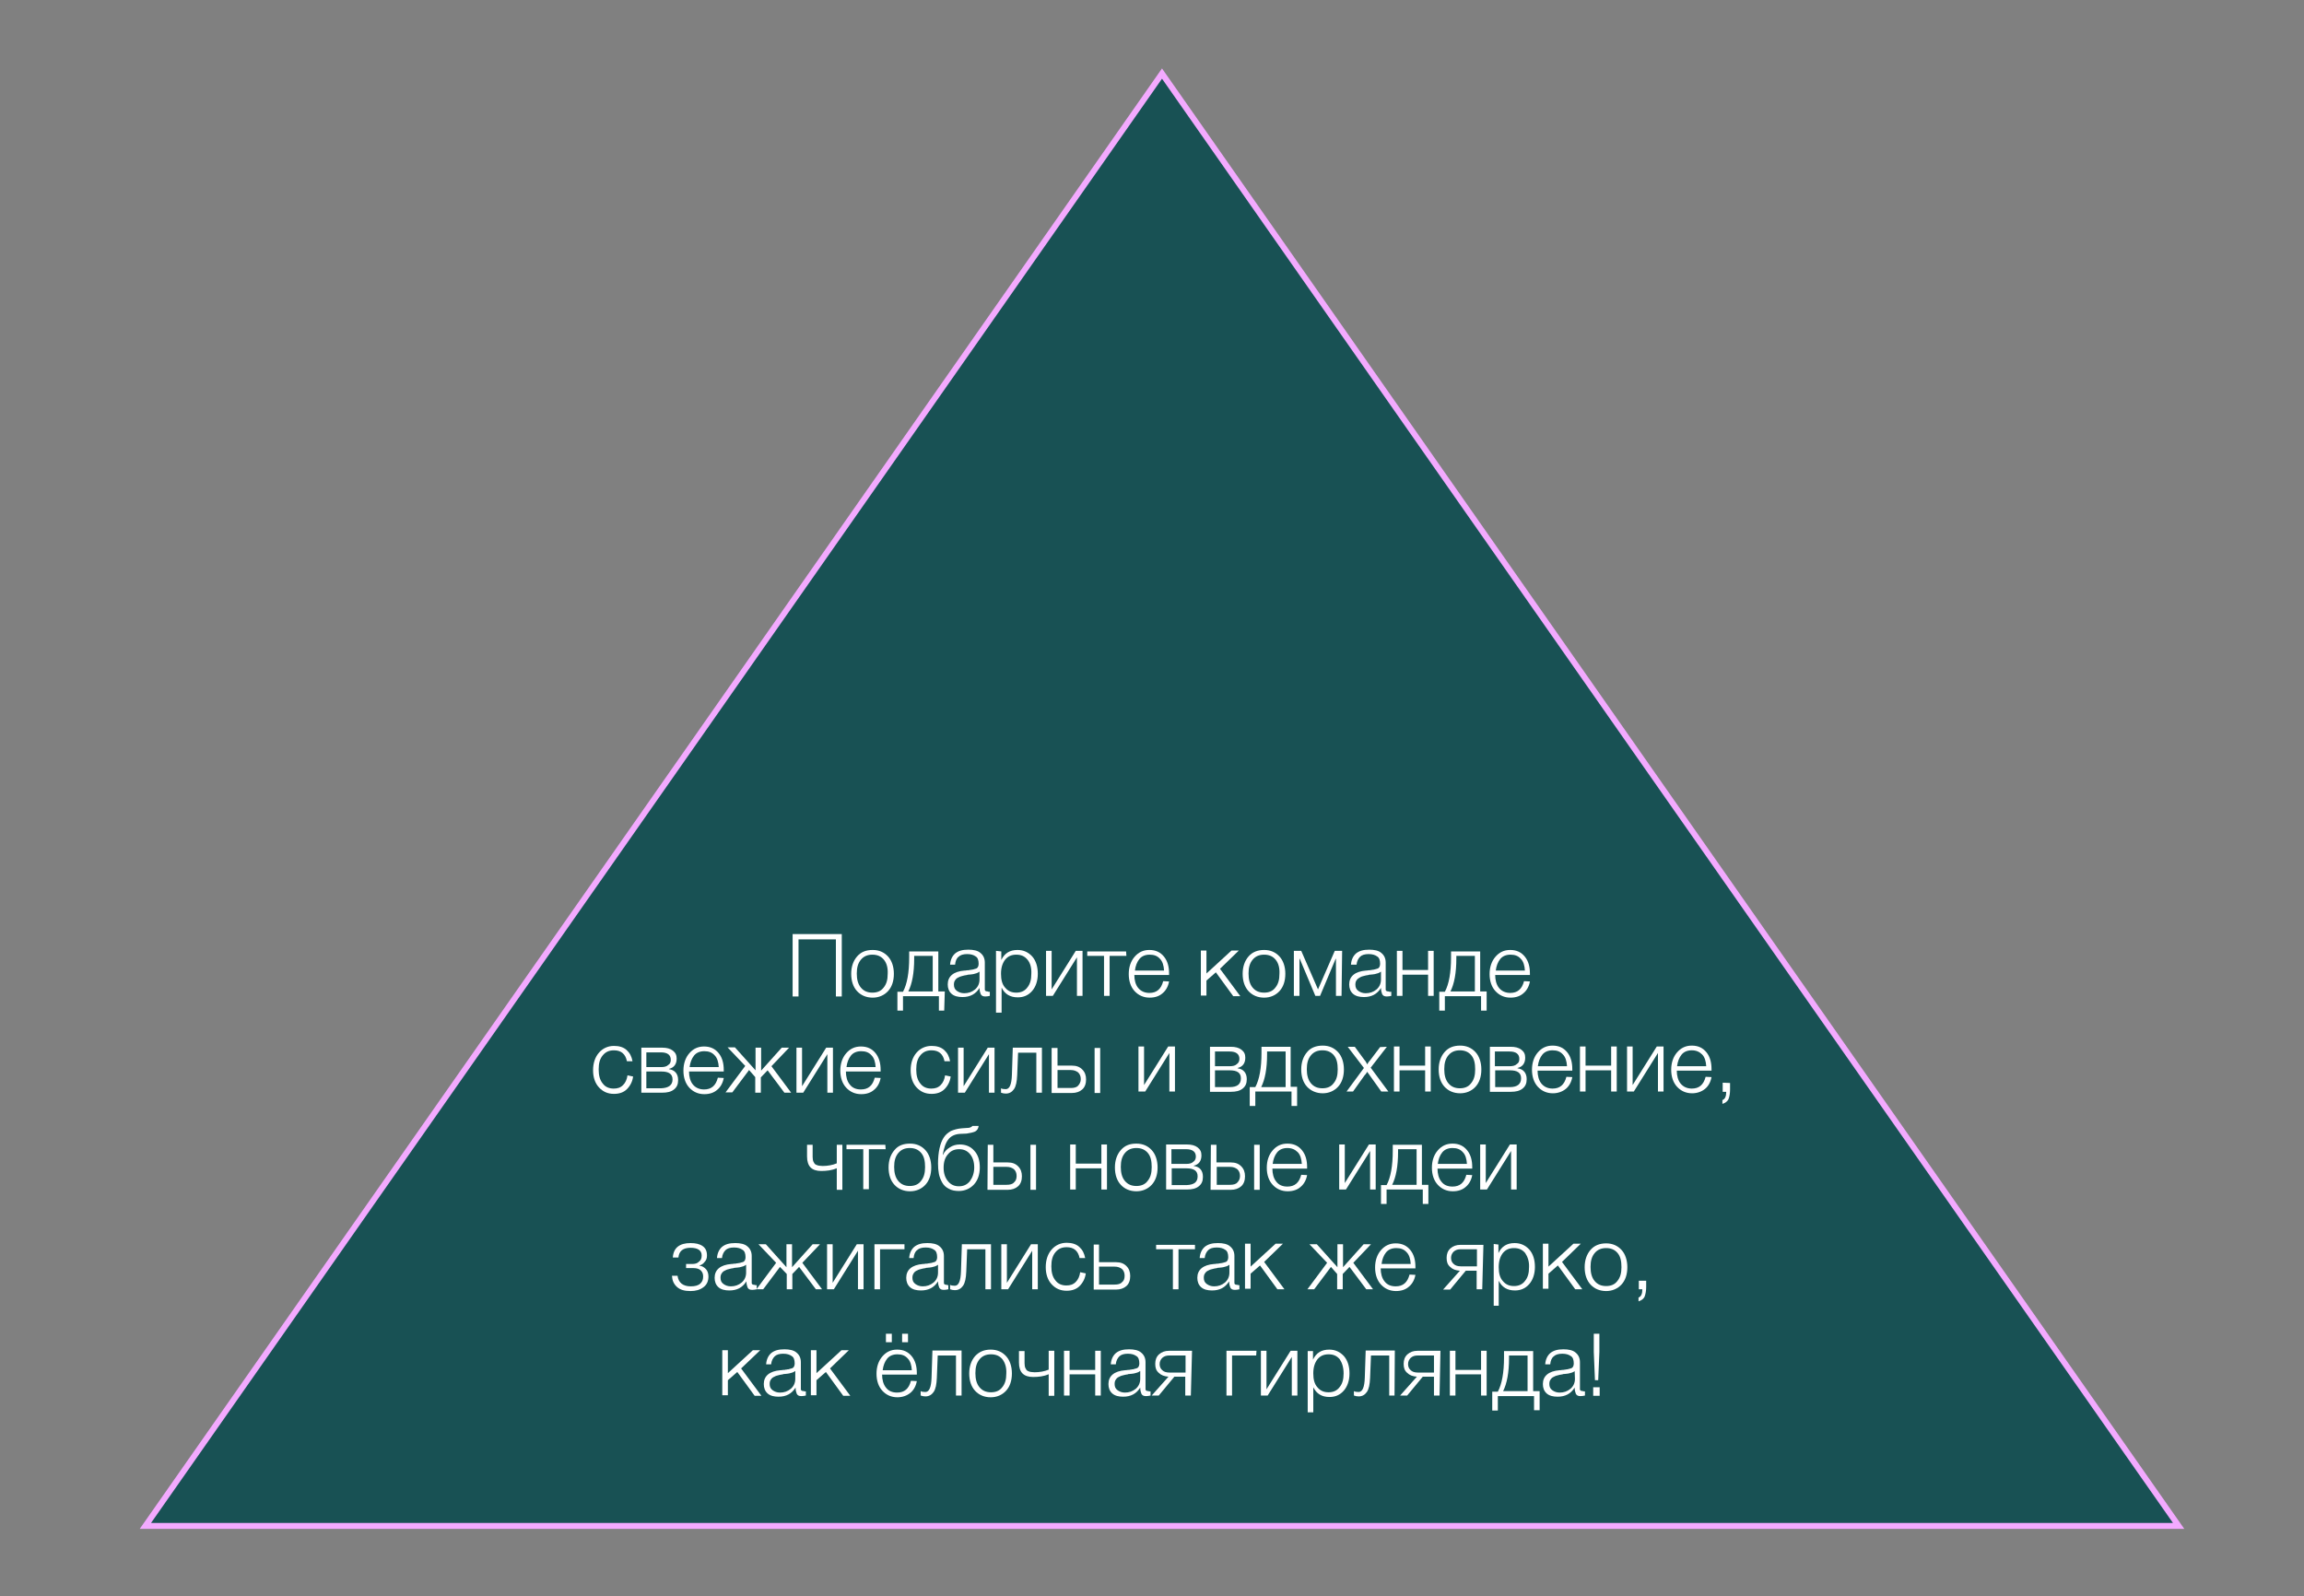 <?xml version="1.0" encoding="UTF-8"?> <svg xmlns="http://www.w3.org/2000/svg" xmlns:xlink="http://www.w3.org/1999/xlink" version="1.1" id="Слой_1" x="0px" y="0px" viewBox="0 0 782.8 542.4" style="enable-background:new 0 0 782.8 542.4;" xml:space="preserve"><rect x="0" y="0" width="782.8" height="542.4" fill="#808080" stroke="none"/> <style type="text/css"> .st0{fill:#185154;stroke:#F3AAFF;stroke-width:2;stroke-miterlimit:10;} .st1{fill:#FFFFFF;} </style> <polygon class="st0" points="394.8,25 567.5,271.8 740.2,518.5 394.8,518.5 49.4,518.5 222.1,271.8 "></polygon> <g> <g> <path class="st1" d="M286,317.4v21.2h-2v-19.4h-12.7v19.4h-2v-21.2H286z"></path> <path class="st1" d="M296.5,322.8c2.2,0,3.9,0.8,5.2,2.2c1.3,1.4,2,3.5,2,5.9c0,2.5-0.7,4.5-2,5.9c-1.3,1.4-3.1,2.2-5.2,2.2 c-2.2,0-4-0.8-5.3-2.2c-1.3-1.4-2-3.4-2-5.9c0-2.4,0.7-4.4,2-5.9C292.5,323.5,294.2,322.8,296.5,322.8z M300.3,326.1 c-1-1.2-2.3-1.7-3.9-1.7c-1.6,0-2.9,0.5-3.9,1.7c-1,1.2-1.4,2.7-1.4,4.7s0.4,3.6,1.4,4.8s2.3,1.7,3.9,1.7c1.6,0,2.9-0.5,3.8-1.7 c1-1.2,1.4-2.7,1.4-4.7C301.7,329,301.3,327.3,300.3,326.1z"></path> <path class="st1" d="M320.8,343.4H319v-4.9h-12.2v4.9h-1.9v-6.4h1.9c1.4-2.6,2.1-6.5,2.1-11.7v-2h9.9v13.6h2.2L320.8,343.4 L320.8,343.4z M316.9,336.9v-12.1h-6.3v1c0,4.8-0.7,8.5-2,11.1H316.9z"></path> <path class="st1" d="M336.3,337v1.4c-0.4,0.1-1,0.2-1.5,0.2c-0.8,0-1.3-0.2-1.6-0.8c-0.2-0.5-0.4-1.2-0.4-2.1 c-1.3,2.1-3.2,3.1-5.8,3.1c-1.5,0-2.8-0.3-3.7-1.1c-0.9-0.8-1.3-1.9-1.3-3.2c0-2.7,1.9-4.4,5.7-4.7c0.2,0,0.4,0,0.9-0.1 c0.3,0,0.7,0,0.8-0.1c0.2,0,0.4,0,0.7-0.1c0.3,0,0.4,0,0.5-0.1c0.1,0,0.3,0,0.4-0.1c0.2,0,0.3-0.1,0.4-0.1c0.1,0,0.2-0.1,0.3-0.1 s0.2-0.1,0.3-0.2c0.3-0.2,0.5-0.8,0.5-1.4c0-1.2-0.3-2.1-1-2.5c-0.7-0.5-1.6-0.8-2.9-0.8c-1.3,0-2.3,0.3-2.9,0.9 c-0.7,0.5-1.1,1.5-1.2,2.7h-1.7c0.1-1.6,0.7-2.9,1.7-3.8c1.1-0.9,2.5-1.3,4.5-1.3c1.7,0,3.2,0.3,4.1,1.1c1,0.8,1.5,1.9,1.5,3.3 v8.3c0,0.4,0,0.7,0,0.9c0,0.2,0.1,0.3,0.2,0.4c0.1,0.1,0.4,0.2,0.8,0.2C335.9,337.1,336.1,337,336.3,337z M332.7,330.2 c-0.2,0.2-0.4,0.3-0.9,0.5c-0.4,0.1-0.8,0.2-1.1,0.3c-0.3,0.1-0.9,0.1-1.7,0.2c-0.2,0-0.3,0-0.4,0.1c-0.7,0.1-1.2,0.2-1.5,0.3 s-0.9,0.2-1.4,0.5c-0.5,0.2-0.9,0.5-1.2,1c-0.3,0.4-0.4,0.9-0.4,1.5c0,0.9,0.3,1.6,1,2.1c0.7,0.5,1.5,0.8,2.5,0.8 c1.4,0,2.6-0.4,3.7-1.3c1-0.9,1.5-2,1.5-3.4V330.2L332.7,330.2z"></path> <path class="st1" d="M340.2,323.3v2.9c1.1-2.3,2.9-3.4,5.5-3.4c2.1,0,3.7,0.8,5,2.2c1.3,1.5,1.9,3.5,1.9,5.9 c0,2.4-0.7,4.4-1.9,5.8c-1.3,1.5-2.9,2.2-4.9,2.2c-2.6,0-4.4-1.1-5.5-3.3v8.5h-1.9v-21L340.2,323.3L340.2,323.3z M349.1,326.1 c-1-1.2-2.2-1.7-3.8-1.7c-1.6,0-2.8,0.5-3.8,1.7c-0.9,1.2-1.4,2.7-1.4,4.8c0,2,0.4,3.6,1.4,4.7c1,1.2,2.2,1.7,3.8,1.7 c1.5,0,2.8-0.5,3.7-1.7c1-1.2,1.4-2.7,1.4-4.7C350.5,329,350.1,327.3,349.1,326.1z"></path> <path class="st1" d="M367.8,338.4h-1.9v-13.1l-8.2,13.1h-2.3v-15.3h1.9v13.1l8.2-13.1h2.3V338.4z"></path> <path class="st1" d="M382.7,324.8h-5.7v13.6h-1.9v-13.6h-5.7v-1.5h13.2L382.7,324.8L382.7,324.8z"></path> <path class="st1" d="M397.2,333.5c-0.3,1.7-1.1,3.1-2.2,4c-1.1,1-2.6,1.5-4.4,1.5c-2.1,0-3.8-0.8-5.1-2.2c-1.3-1.4-2-3.4-2-5.8 s0.7-4.4,2-5.9c1.3-1.5,2.9-2.3,5-2.3c2.2,0,3.8,0.8,5,2.3c1.2,1.5,1.7,3.4,1.7,5.7v0.5h-11.8c0,1.7,0.4,3.3,1.3,4.4 c0.9,1.1,2.2,1.7,3.8,1.7c2.5,0,4-1.3,4.7-4L397.2,333.5L397.2,333.5L397.2,333.5z M395.5,329.8c-0.1-1.7-0.5-3.1-1.4-4 c-0.9-1-2-1.4-3.5-1.4c-1.5,0-2.7,0.5-3.5,1.5c-0.8,1-1.3,2.3-1.5,3.9H395.5L395.5,329.8z"></path> <path class="st1" d="M414.5,329.2l6.9,9.3H419l-5.9-8.1l-3.2,2.8v5.1h-1.9v-15.3h1.9v7.8l8.5-7.8h2.5L414.5,329.2z"></path> <path class="st1" d="M429.5,322.8c2.2,0,3.9,0.8,5.2,2.2c1.3,1.4,2,3.5,2,5.9c0,2.5-0.7,4.5-2,5.9c-1.3,1.4-3.1,2.2-5.2,2.2 c-2.2,0-4-0.8-5.3-2.2c-1.3-1.4-2-3.4-2-5.9c0-2.4,0.7-4.4,2-5.9C425.5,323.5,427.3,322.8,429.5,322.8z M433.4,326.1 c-1-1.2-2.3-1.7-3.9-1.7c-1.6,0-2.9,0.5-3.9,1.7c-1,1.2-1.4,2.7-1.4,4.7s0.4,3.6,1.4,4.8c1,1.2,2.3,1.7,3.9,1.7 c1.6,0,2.9-0.5,3.8-1.7c1-1.2,1.4-2.7,1.4-4.7C434.8,329,434.4,327.3,433.4,326.1z"></path> <path class="st1" d="M455.8,338.4h-1.9v-12.6h-0.1l-5.3,12.6h-1.6l-5.3-12.6h-0.1v12.6h-1.9v-15.3h2.5l5.7,13.1l5.7-13.1h2.5 L455.8,338.4L455.8,338.4z"></path> <path class="st1" d="M472.7,337v1.4c-0.4,0.1-1,0.2-1.5,0.2c-0.8,0-1.3-0.2-1.6-0.8c-0.2-0.5-0.4-1.2-0.4-2.1 c-1.3,2.1-3.2,3.1-5.8,3.1c-1.5,0-2.8-0.3-3.7-1.1c-0.9-0.8-1.3-1.9-1.3-3.2c0-2.7,1.9-4.4,5.7-4.7c0.2,0,0.4,0,0.9-0.1 c0.3,0,0.7,0,0.8-0.1c0.2,0,0.4,0,0.7-0.1c0.3,0,0.4,0,0.5-0.1c0.1,0,0.3,0,0.4-0.1c0.2,0,0.3-0.1,0.4-0.1s0.2-0.1,0.3-0.1 c0.1,0,0.2-0.1,0.3-0.2c0.3-0.2,0.5-0.8,0.5-1.4c0-1.2-0.3-2.1-1-2.5c-0.7-0.5-1.6-0.8-2.9-0.8s-2.3,0.3-2.9,0.9s-1.1,1.5-1.2,2.7 H459c0.1-1.6,0.7-2.9,1.7-3.8c1.1-0.9,2.5-1.3,4.5-1.3c1.7,0,3.2,0.3,4.1,1.1c1,0.8,1.5,1.9,1.5,3.3v8.3c0,0.4,0,0.7,0,0.9 c0,0.2,0.1,0.3,0.2,0.4c0.1,0.1,0.4,0.2,0.8,0.2C472.2,337.1,472.5,337,472.7,337z M469.1,330.2c-0.2,0.2-0.4,0.3-0.9,0.5 c-0.4,0.1-0.8,0.2-1.1,0.3c-0.3,0.1-0.9,0.1-1.7,0.2c-0.2,0-0.3,0-0.4,0.1c-0.7,0.1-1.2,0.2-1.5,0.3c-0.4,0.1-0.9,0.2-1.4,0.5 c-0.5,0.3-0.9,0.5-1.2,1c-0.3,0.4-0.4,0.9-0.4,1.5c0,0.9,0.3,1.6,1,2.1c0.7,0.5,1.5,0.8,2.5,0.8c1.4,0,2.6-0.4,3.7-1.3 c1-0.9,1.5-2,1.5-3.4V330.2L469.1,330.2z"></path> <path class="st1" d="M487.1,338.4h-1.9v-7.2h-8.7v7.2h-1.9v-15.3h1.9v6.5h8.7v-6.5h1.9V338.4z"></path> <path class="st1" d="M505.1,343.4h-1.9v-4.9h-12.3v4.9h-1.9v-6.4h1.9c1.4-2.6,2.1-6.5,2.1-11.7v-2h9.9v13.6h2.2V343.4L505.1,343.4 z M501.1,336.9v-12.1h-6.3v1c0,4.8-0.7,8.5-2,11.1H501.1z"></path> <path class="st1" d="M519.8,333.5c-0.3,1.7-1.1,3.1-2.2,4c-1.1,1-2.6,1.5-4.4,1.5c-2.1,0-3.8-0.8-5.1-2.2c-1.3-1.4-2-3.4-2-5.8 s0.7-4.4,2-5.9c1.3-1.5,2.9-2.3,5-2.3c2.2,0,3.8,0.8,5,2.3c1.2,1.5,1.7,3.4,1.7,5.7v0.5h-11.8c0,1.7,0.4,3.3,1.3,4.4 c0.9,1.1,2.2,1.7,3.8,1.7c2.5,0,4-1.3,4.7-4L519.8,333.5L519.8,333.5L519.8,333.5z M518.1,329.8c-0.1-1.7-0.5-3.1-1.4-4 c-0.9-1-2-1.4-3.5-1.4s-2.7,0.5-3.5,1.5c-0.8,1-1.3,2.3-1.5,3.9H518.1L518.1,329.8z"></path> </g> <g> <path class="st1" d="M215.1,365.8c-0.2,1.7-1,3.2-2.1,4.3c-1.1,1.1-2.6,1.6-4.4,1.6c-2.2,0-3.8-0.8-5.1-2.2c-1.3-1.4-2-3.4-2-5.8 c0-2.5,0.7-4.5,2-6c1.3-1.5,3.1-2.3,5.1-2.3c1.7,0,3.2,0.4,4.3,1.4c1.1,1,1.7,2.2,2,3.8H213c-0.5-2.5-2-3.7-4.4-3.7 c-1.6,0-2.8,0.5-3.8,1.7c-1,1.2-1.4,2.7-1.4,4.8c0,2,0.4,3.6,1.4,4.8c0.9,1.2,2.2,1.7,3.7,1.7c1.3,0,2.3-0.3,3.2-1.2 c0.8-0.8,1.3-1.9,1.5-3.3L215.1,365.8L215.1,365.8L215.1,365.8z"></path> <path class="st1" d="M230.4,367c0,1.4-0.4,2.4-1.4,3.2s-2.3,1.1-4,1.1h-7.1V356h7.1c1.5,0,2.7,0.3,3.6,1c0.9,0.7,1.3,1.5,1.3,2.7 c0,1.9-0.9,3.1-2.6,3.5v0.1C229.3,363.6,230.4,364.9,230.4,367z M227.9,360.1c0-1.6-1.1-2.5-3.3-2.5h-5v5h5c1.1,0,1.9-0.2,2.4-0.7 C227.7,361.5,227.9,360.9,227.9,360.1z M228.5,366.8c0-1.9-1.3-2.7-3.8-2.7h-5.1v5.7h5C227.2,369.7,228.5,368.7,228.5,366.8z"></path> <path class="st1" d="M245.9,366.3c-0.3,1.7-1.1,3.1-2.2,4c-1.1,1-2.6,1.5-4.4,1.5c-2.1,0-3.8-0.8-5.1-2.2s-2-3.4-2-5.8 c0-2.4,0.7-4.4,2-5.9c1.3-1.5,2.9-2.3,5-2.3c2.2,0,3.8,0.8,5,2.3c1.2,1.5,1.7,3.4,1.7,5.7v0.5h-11.8c0,1.7,0.4,3.3,1.3,4.4 c0.9,1.1,2.2,1.7,3.8,1.7c2.5,0,4-1.3,4.7-4L245.9,366.3L245.9,366.3L245.9,366.3z M244.2,362.6c-0.1-1.7-0.5-3.1-1.4-4 c-0.9-1-2-1.4-3.5-1.4c-1.5,0-2.7,0.5-3.5,1.5c-0.8,1-1.3,2.3-1.5,3.9H244.2L244.2,362.6z"></path> <path class="st1" d="M254.5,363.6l-5.7,7.6h-2.3l6.7-9l-6-6.3h2.5l7,7.8V356h1.9v7.8l7-7.8h2.5l-6,6.3l6.7,9h-2.3l-5.7-7.6 l-2.3,2.4v5.2h-1.9V366L254.5,363.6z"></path> <path class="st1" d="M283,371.3h-1.9v-13.1l-8.2,13.1h-2.3V356h1.9v13.1l8.2-13.1h2.3V371.3z"></path> <path class="st1" d="M299.2,366.3c-0.3,1.7-1.1,3.1-2.2,4c-1.1,1-2.6,1.5-4.4,1.5c-2.1,0-3.8-0.8-5.1-2.2s-2-3.4-2-5.8 c0-2.4,0.7-4.4,2-5.9c1.3-1.5,2.9-2.3,5-2.3c2.2,0,3.8,0.8,5,2.3c1.2,1.5,1.7,3.4,1.7,5.7v0.5h-11.8c0,1.7,0.4,3.3,1.3,4.4 c0.9,1.2,2.2,1.7,3.8,1.7c2.5,0,4-1.3,4.7-4L299.2,366.3L299.2,366.3L299.2,366.3z M297.5,362.6c-0.1-1.7-0.5-3.1-1.4-4 c-0.9-1-2-1.4-3.5-1.4s-2.7,0.5-3.5,1.5c-0.8,1-1.3,2.3-1.5,3.9H297.5L297.5,362.6z"></path> <path class="st1" d="M323,365.8c-0.2,1.7-1,3.2-2.1,4.3c-1.1,1.1-2.6,1.6-4.4,1.6c-2.2,0-3.8-0.8-5.1-2.2c-1.3-1.4-2-3.4-2-5.8 c0-2.5,0.7-4.5,2-6c1.3-1.5,3.1-2.3,5.1-2.3c1.7,0,3.2,0.4,4.3,1.4c1.1,1,1.7,2.2,2,3.8h-1.9c-0.5-2.5-2-3.7-4.4-3.7 c-1.6,0-2.8,0.5-3.8,1.7c-1,1.2-1.4,2.7-1.4,4.8c0,2,0.4,3.6,1.4,4.8c0.9,1.2,2.2,1.7,3.7,1.7c1.3,0,2.3-0.3,3.2-1.2 c0.8-0.8,1.3-1.9,1.5-3.3L323,365.8L323,365.8L323,365.8z"></path> <path class="st1" d="M337.9,371.3h-1.9v-13.1l-8.2,13.1h-2.3V356h1.9v13.1l8.2-13.1h2.3V371.3z"></path> <path class="st1" d="M354,371.3h-1.9v-13.6h-6.2l-0.3,7.6c-0.1,2.2-0.4,3.8-1.1,4.8c-0.7,1-1.6,1.5-2.8,1.5 c-0.5,0-1.1-0.1-1.6-0.3v-1.5c0.3,0.2,0.9,0.3,1.6,0.3c1.3,0,2-1.6,2.1-4.9l0.3-9.2h9.9V371.3L354,371.3L354,371.3z"></path> <path class="st1" d="M357.4,356.1h1.9v6h4.9c1.5,0,2.6,0.4,3.5,1.3c0.9,0.9,1.3,2,1.3,3.4c0,1.4-0.4,2.6-1.3,3.4 c-0.9,0.8-2.1,1.2-3.5,1.2h-6.9v-15.3H357.4z M367.2,366.7c0-1-0.3-1.7-0.9-2.3c-0.7-0.5-1.4-0.8-2.5-0.8h-4.5v6.1h4.5 c1.1,0,2-0.2,2.5-0.8C366.8,368.4,367.2,367.6,367.2,366.7z M371.9,356.1h1.9v15.3h-1.9V356.1z"></path> <g> <path class="st1" d="M399.2,370.9h-1.9v-13.1l-8.2,13.1h-2.3v-15.3h1.9v13.1l8.2-13.1h2.3V370.9z"></path> <path class="st1" d="M423.6,366.7c0,1.4-0.4,2.4-1.4,3.2c-1,0.8-2.3,1.1-4,1.1h-7.1v-15.3h7.1c1.5,0,2.7,0.3,3.6,1 s1.3,1.5,1.3,2.7c0,1.9-0.9,3.1-2.6,3.5v0.1C422.5,363.3,423.6,364.6,423.6,366.7z M421.1,359.8c0-1.6-1.1-2.5-3.3-2.5h-5v5h5 c1.1,0,1.9-0.2,2.4-0.7C420.8,361.2,421.1,360.6,421.1,359.8z M421.6,366.4c0-1.9-1.3-2.7-3.8-2.7h-5v5.7h5 C420.4,369.4,421.6,368.4,421.6,366.4z"></path> <path class="st1" d="M440.7,375.8h-1.9v-4.9h-12.3v4.9h-1.9v-6.4h1.9c1.4-2.6,2.1-6.5,2.1-11.7v-2h9.9v13.6h2.2V375.8 L440.7,375.8z M436.8,369.4v-12.1h-6.3v1c0,4.8-0.7,8.5-2,11.1H436.8z"></path> <path class="st1" d="M449.4,355.3c2.2,0,3.9,0.8,5.2,2.2c1.3,1.4,2,3.5,2,5.9c0,2.5-0.7,4.5-2,5.9c-1.3,1.4-3.1,2.2-5.2,2.2 s-4-0.8-5.3-2.2c-1.3-1.4-2-3.4-2-5.9c0-2.4,0.7-4.4,2-5.9C445.3,356,447.2,355.3,449.4,355.3z M453.2,358.6 c-1-1.2-2.3-1.7-3.9-1.7c-1.6,0-2.9,0.5-3.9,1.7s-1.4,2.7-1.4,4.7c0,2,0.4,3.6,1.4,4.8c1,1.2,2.3,1.7,3.9,1.7 c1.6,0,2.9-0.5,3.8-1.7c1-1.2,1.4-2.7,1.4-4.7S454.2,359.8,453.2,358.6z"></path> <path class="st1" d="M471.2,355.7l-5.5,7.1l6,8.1h-2.4l-4-5.6c-0.1-0.1-0.1-0.2-0.2-0.3c-0.1-0.1-0.2-0.2-0.3-0.4 c-0.1-0.1-0.2-0.3-0.3-0.4c-0.2,0.3-0.4,0.8-0.8,1.1l-4,5.6h-2.2l5.9-8l-5.5-7.2h2.4l3.3,4.5c0.1,0.1,0.3,0.3,0.5,0.7 c0.2,0.3,0.3,0.5,0.4,0.8c0.5-0.9,0.9-1.3,1-1.4l3.4-4.5L471.2,355.7L471.2,355.7L471.2,355.7z"></path> <path class="st1" d="M486.1,370.9h-1.9v-7.2h-8.7v7.2h-1.9v-15.3h1.9v6.5h8.7v-6.5h1.9V370.9z"></path> <path class="st1" d="M496.1,355.3c2.2,0,3.9,0.8,5.2,2.2c1.3,1.4,2,3.5,2,5.9c0,2.5-0.7,4.5-2,5.9c-1.3,1.4-3.1,2.2-5.2,2.2 c-2.2,0-4-0.8-5.3-2.2c-1.3-1.4-2-3.4-2-5.9c0-2.4,0.7-4.4,2-5.9C492.1,356,493.8,355.3,496.1,355.3z M499.9,358.6 c-1-1.2-2.3-1.7-3.9-1.7c-1.6,0-2.9,0.5-3.9,1.7c-1,1.2-1.4,2.7-1.4,4.7c0,2,0.4,3.6,1.4,4.8c1,1.2,2.3,1.7,3.9,1.7 c1.6,0,2.9-0.5,3.8-1.7c1-1.2,1.4-2.7,1.4-4.7S500.9,359.8,499.9,358.6z"></path> <path class="st1" d="M518.7,366.7c0,1.4-0.4,2.4-1.4,3.2c-1,0.8-2.3,1.1-4,1.1h-7.1v-15.3h7.1c1.5,0,2.7,0.3,3.6,1 c0.9,0.7,1.3,1.5,1.3,2.7c0,1.9-0.9,3.1-2.6,3.5v0.1C517.6,363.3,518.7,364.6,518.7,366.7z M516.2,359.8c0-1.6-1.1-2.5-3.3-2.5 h-5v5h5c1.1,0,1.9-0.2,2.4-0.7C516,361.2,516.2,360.6,516.2,359.8z M516.8,366.4c0-1.9-1.3-2.7-3.8-2.7h-5v5.7h5 C515.5,369.4,516.8,368.4,516.8,366.4z"></path> <path class="st1" d="M534.2,366c-0.3,1.7-1.1,3.1-2.2,4s-2.6,1.5-4.4,1.5c-2.1,0-3.8-0.8-5.1-2.2c-1.3-1.4-2-3.4-2-5.8 c0-2.4,0.7-4.4,2-5.9c1.3-1.5,2.9-2.3,5-2.3c2.2,0,3.8,0.8,5,2.3c1.2,1.5,1.7,3.4,1.7,5.7v0.5h-11.8c0,1.7,0.4,3.3,1.3,4.4 c0.9,1.1,2.2,1.7,3.8,1.7c2.5,0,4-1.3,4.7-4L534.2,366L534.2,366L534.2,366z M532.4,362.3c-0.1-1.7-0.5-3.1-1.4-4 c-0.9-1-2-1.4-3.5-1.4s-2.7,0.5-3.5,1.5c-0.8,1-1.3,2.3-1.5,3.9H532.4L532.4,362.3z"></path> <path class="st1" d="M549.3,370.9h-1.9v-7.2h-8.7v7.2h-1.9v-15.3h1.9v6.5h8.7v-6.5h1.9V370.9z"></path> <path class="st1" d="M565.2,370.9h-1.9v-13.1l-8.2,13.1h-2.3v-15.3h1.9v13.1l8.2-13.1h2.3V370.9z"></path> <path class="st1" d="M581.5,366c-0.3,1.7-1.1,3.1-2.2,4s-2.6,1.5-4.4,1.5c-2.1,0-3.8-0.8-5.1-2.2c-1.3-1.4-2-3.4-2-5.8 c0-2.4,0.7-4.4,2-5.9c1.3-1.5,2.9-2.3,5-2.3c2.2,0,3.8,0.8,5,2.3c1.2,1.5,1.7,3.4,1.7,5.7v0.5h-11.8c0,1.7,0.4,3.3,1.3,4.4 c0.9,1.1,2.2,1.7,3.8,1.7c2.5,0,4-1.3,4.7-4L581.5,366L581.5,366L581.5,366z M579.7,362.3c-0.1-1.7-0.5-3.1-1.4-4s-2-1.4-3.5-1.4 s-2.7,0.5-3.5,1.5c-0.8,1-1.3,2.3-1.5,3.9H579.7L579.7,362.3z"></path> <path class="st1" d="M587.8,368v2.2c0,1.3-0.2,2.4-0.5,3.2c-0.3,0.8-1.1,1.4-2.1,1.7v-1.3c0.9-0.3,1.3-1.3,1.3-2.8h-1.2v-3.1 L587.8,368L587.8,368L587.8,368z"></path> </g> </g> <g> <path class="st1" d="M284.2,397c-1.6,0.7-3.4,0.9-5.2,0.9c-1.6,0-2.8-0.4-3.6-1.2c-0.8-0.8-1.2-2.1-1.2-3.7V389h1.9v4.1 c0,0.7,0.1,1.3,0.3,1.7s0.4,0.8,0.9,1s0.8,0.3,1,0.3c0.3,0,0.7,0.1,1.2,0.1c1.7,0,3.4-0.3,4.8-0.9v-6.3h1.9v15.3h-1.9V397 L284.2,397z"></path> <path class="st1" d="M300.9,390.5h-5.7v13.6h-1.9v-13.6h-5.7V389h13.2L300.9,390.5L300.9,390.5z"></path> <path class="st1" d="M309.2,388.6c2.2,0,3.9,0.8,5.2,2.2c1.3,1.4,2,3.5,2,5.9c0,2.5-0.7,4.5-2,5.9s-3.1,2.2-5.2,2.2 c-2.2,0-4-0.8-5.3-2.2c-1.3-1.4-2-3.4-2-5.9c0-2.4,0.7-4.4,2-5.9C305.2,389.2,307,388.6,309.2,388.6z M313,391.8 c-1-1.2-2.3-1.7-3.9-1.7c-1.6,0-2.9,0.5-3.9,1.7c-1,1.2-1.4,2.7-1.4,4.7s0.4,3.6,1.4,4.8c1,1.2,2.3,1.7,3.9,1.7 c1.6,0,2.9-0.5,3.8-1.7c1-1.2,1.4-2.7,1.4-4.7S314,393,313,391.8z"></path> <path class="st1" d="M331,391c1.3,1.4,1.9,3.3,1.9,5.7s-0.7,4.4-2,5.8c-1.3,1.4-3.1,2.2-5.1,2.2c-1.3,0-2.5-0.2-3.5-0.8 c-1-0.5-1.7-1.2-2.2-2.1c-0.5-0.9-0.9-1.9-1.1-2.9c-0.2-1.1-0.3-2.2-0.3-3.5c0-3.9,0.7-6.9,1.9-8.8c0.7-1.1,1.5-1.7,2.5-2.3 c1-0.4,2.2-0.8,3.7-0.9l1.4-0.1c0.8,0,1.3-0.1,1.5-0.2c0.3-0.1,0.5-0.3,0.7-0.5h2.1c-0.1,0.9-0.5,1.5-1.2,1.9 c-0.7,0.3-1.6,0.5-2.9,0.7l-2.3,0.1c-1.7,0.1-3.1,0.8-3.9,1.9c-0.9,1.1-1.5,2.9-1.9,5.2h0.1c0.5-1.1,1.3-1.9,2.3-2.5 c1-0.7,2.2-1,3.4-1C328,388.9,329.7,389.5,331,391z M331,396.7c0-1.9-0.5-3.4-1.4-4.5c-1-1.2-2.2-1.7-3.7-1.7 c-1.6,0-2.8,0.5-3.8,1.7c-1,1.1-1.5,2.6-1.5,4.6c0,1.9,0.5,3.4,1.5,4.6c1,1.2,2.2,1.7,3.7,1.7s2.7-0.5,3.7-1.7 C330.4,400.2,331,398.6,331,396.7z"></path> <path class="st1" d="M335.6,389h1.9v6h4.9c1.5,0,2.6,0.4,3.5,1.3c0.9,0.9,1.3,2,1.3,3.4c0,1.4-0.4,2.6-1.3,3.4 c-0.9,0.8-2.1,1.2-3.5,1.2h-6.9L335.6,389L335.6,389z M345.4,399.6c0-1-0.3-1.7-0.9-2.3c-0.7-0.5-1.4-0.8-2.5-0.8h-4.5v6.1h4.5 c1.1,0,2-0.2,2.5-0.8C345.1,401.3,345.4,400.6,345.4,399.6z M350.1,389h1.9v15.3h-1.9V389z"></path> <path class="st1" d="M376.1,404.2h-1.9V397h-8.7v7.2h-1.9v-15.3h1.9v6.5h8.7v-6.5h1.9V404.2z"></path> <path class="st1" d="M386.1,388.6c2.2,0,3.9,0.8,5.2,2.2c1.3,1.4,2,3.5,2,5.9c0,2.5-0.7,4.5-2,5.9c-1.3,1.4-3.1,2.2-5.2,2.2 c-2.2,0-4-0.8-5.3-2.2c-1.3-1.4-2-3.4-2-5.9c0-2.4,0.7-4.4,2-5.9C382.2,389.2,383.9,388.6,386.1,388.6z M390,391.8 c-1-1.2-2.3-1.7-3.9-1.7c-1.6,0-2.9,0.5-3.9,1.7c-1,1.2-1.4,2.7-1.4,4.7s0.4,3.6,1.4,4.8c1,1.2,2.3,1.7,3.9,1.7 c1.6,0,2.9-0.5,3.8-1.7c1-1.2,1.4-2.7,1.4-4.7S391,393,390,391.8z"></path> <path class="st1" d="M408.7,399.9c0,1.4-0.4,2.4-1.4,3.2c-1,0.8-2.3,1.1-4,1.1h-7.1v-15.3h7.1c1.5,0,2.7,0.3,3.6,1 s1.3,1.5,1.3,2.7c0,1.9-0.9,3.1-2.6,3.5v0.1C407.7,396.5,408.7,397.8,408.7,399.9z M406.3,393c0-1.6-1.1-2.5-3.3-2.5h-5v5h5 c1.1,0,1.9-0.2,2.4-0.7C406,394.4,406.3,393.8,406.3,393z M406.9,399.7c0-1.9-1.3-2.7-3.8-2.7h-5v5.7h5 C405.7,402.6,406.9,401.7,406.9,399.7z"></path> <path class="st1" d="M411.4,389h1.9v6h4.9c1.5,0,2.6,0.4,3.5,1.3c0.9,0.9,1.3,2,1.3,3.4c0,1.4-0.4,2.6-1.3,3.4 c-0.9,0.8-2.1,1.2-3.5,1.2h-6.9L411.4,389L411.4,389z M421.3,399.6c0-1-0.3-1.7-0.9-2.3c-0.7-0.5-1.4-0.8-2.5-0.8h-4.5v6.1h4.5 c1.1,0,2-0.2,2.5-0.8C420.9,401.3,421.3,400.6,421.3,399.6z M426.1,389h1.9v15.3h-1.9V389z"></path> <path class="st1" d="M444.1,399.3c-0.3,1.7-1.1,3.1-2.2,4c-1.1,1-2.6,1.5-4.4,1.5c-2.1,0-3.8-0.8-5.1-2.2c-1.3-1.4-2-3.4-2-5.8 c0-2.4,0.7-4.4,2-5.9c1.3-1.5,2.9-2.3,5-2.3c2.2,0,3.8,0.8,5,2.3s1.7,3.4,1.7,5.7v0.5h-11.8c0,1.7,0.4,3.3,1.3,4.4 c0.9,1.2,2.2,1.7,3.8,1.7c2.5,0,4-1.3,4.7-4L444.1,399.3L444.1,399.3L444.1,399.3z M442.3,395.5c-0.1-1.7-0.5-3.1-1.4-4 s-2-1.4-3.5-1.4c-1.5,0-2.7,0.5-3.5,1.5c-0.8,1-1.3,2.3-1.5,3.9H442.3L442.3,395.5z"></path> <path class="st1" d="M467.4,404.2h-1.9v-13.1l-8.2,13.1h-2.3v-15.3h1.9V402l8.2-13.1h2.3V404.2z"></path> <path class="st1" d="M485.3,409.1h-1.9v-4.9h-12.3v4.9h-1.9v-6.4h1.9c1.4-2.6,2.1-6.5,2.1-11.7v-2h9.9v13.6h2.2V409.1L485.3,409.1 z M481.3,402.6v-12.1H475v1c0,4.8-0.7,8.5-2,11.1H481.3z"></path> <path class="st1" d="M500.2,399.3c-0.3,1.7-1.1,3.1-2.2,4c-1.1,1-2.6,1.5-4.4,1.5c-2.1,0-3.8-0.8-5.1-2.2c-1.3-1.4-2-3.4-2-5.8 c0-2.4,0.7-4.4,2-5.9s2.9-2.3,5-2.3c2.2,0,3.8,0.8,5,2.3s1.7,3.4,1.7,5.7v0.5h-11.8c0,1.7,0.4,3.3,1.3,4.4 c0.9,1.2,2.2,1.7,3.8,1.7c2.5,0,4-1.3,4.7-4L500.2,399.3L500.2,399.3L500.2,399.3z M498.4,395.5c-0.1-1.7-0.5-3.1-1.4-4 c-0.9-1-2-1.4-3.5-1.4c-1.5,0-2.7,0.5-3.5,1.5c-0.8,1-1.3,2.3-1.5,3.9H498.4L498.4,395.5z"></path> <path class="st1" d="M515.3,404.2h-1.9v-13.1l-8.2,13.1h-2.3v-15.3h1.9V402l8.2-13.1h2.3V404.2z"></path> </g> <path class="st1" d="M228.6,427.3c0.2-3.3,2.3-4.9,6-4.9c1.7,0,3.1,0.3,4.1,1s1.5,1.7,1.5,3.2c0,0.9-0.2,1.6-0.8,2.2 c-0.5,0.7-1.1,1-1.7,1.2v0.1c0.9,0.1,1.5,0.5,2.1,1.1c0.5,0.5,0.9,1.4,0.9,2.5c0,1.6-0.5,2.8-1.7,3.7c-1.2,0.9-2.6,1.3-4.4,1.3 c-2,0-3.5-0.4-4.6-1.4c-1.1-1-1.6-2.2-1.7-3.8h1.9c0.3,2.4,1.9,3.6,4.5,3.6c1.5,0,2.6-0.3,3.3-1s0.9-1.4,0.9-2.4 c0-0.9-0.3-1.5-0.8-2c-0.5-0.5-1.3-0.8-2.5-0.8h-2.5v-1.4h2.1c1,0,1.7-0.2,2.3-0.8c0.7-0.5,0.9-1.2,0.9-2.1c0-1.7-1.3-2.6-3.8-2.6 s-3.9,1.1-4.1,3.3H228.6L228.6,427.3z"></path> <path class="st1" d="M257.1,436.7v1.4c-0.4,0.1-1,0.2-1.5,0.2c-0.8,0-1.3-0.2-1.6-0.8c-0.2-0.5-0.4-1.2-0.4-2.1 c-1.3,2.1-3.2,3.1-5.8,3.1c-1.5,0-2.8-0.3-3.7-1.1c-0.9-0.8-1.3-1.9-1.3-3.2c0-2.7,1.9-4.4,5.7-4.7c0.2,0,0.4,0,0.9-0.1 c0.3,0,0.7,0,0.8-0.1c0.2,0,0.4,0,0.7-0.1c0.3,0,0.4,0,0.5-0.1c0.1,0,0.3,0,0.4-0.1c0.2,0,0.3-0.1,0.4-0.1c0.1,0,0.2-0.1,0.3-0.1 c0.1,0,0.2-0.1,0.3-0.2c0.3-0.2,0.5-0.8,0.5-1.4c0-1.2-0.3-2.1-1-2.5c-0.7-0.5-1.6-0.8-2.9-0.8c-1.3,0-2.3,0.3-2.9,0.9 s-1.1,1.5-1.2,2.7h-1.7c0.1-1.6,0.7-2.9,1.7-3.8c1.1-0.9,2.5-1.3,4.5-1.3c1.7,0,3.2,0.3,4.1,1.1c1,0.8,1.5,1.9,1.5,3.3v8.3 c0,0.4,0,0.7,0,0.9s0.1,0.3,0.2,0.4c0.1,0.1,0.4,0.2,0.8,0.2C256.5,436.7,256.8,436.7,257.1,436.7z M253.4,429.8 c-0.2,0.2-0.4,0.3-0.9,0.5c-0.4,0.1-0.8,0.2-1.1,0.3s-0.9,0.1-1.7,0.2c-0.2,0-0.3,0-0.4,0.1c-0.7,0.1-1.2,0.2-1.5,0.3 c-0.4,0.1-0.9,0.2-1.4,0.5c-0.5,0.2-0.9,0.5-1.2,1c-0.3,0.4-0.4,0.9-0.4,1.5c0,0.9,0.3,1.6,1,2.1c0.7,0.5,1.5,0.8,2.5,0.8 c1.4,0,2.6-0.4,3.7-1.3c1-0.9,1.5-2,1.5-3.4V429.8L253.4,429.8z"></path> <path class="st1" d="M265,430.5l-5.7,7.6h-2.3l6.7-9l-6-6.3h2.5l7,7.8v-7.8h1.9v7.8l7-7.8h2.5l-6,6.3l6.7,9h-2.1l-5.7-7.6l-2.3,2.4 v5.2h-1.9v-5.2L265,430.5z"></path> <path class="st1" d="M293.4,438.1h-1.9V425l-8.2,13.1h-2.3v-15.3h1.9v13.1l8.2-13.1h2.3V438.1z"></path> <path class="st1" d="M307.3,424.5H299v13.6h-1.9v-15.3h10.2L307.3,424.5L307.3,424.5z"></path> <path class="st1" d="M322.2,436.7v1.4c-0.4,0.1-1,0.2-1.5,0.2c-0.8,0-1.3-0.2-1.6-0.8c-0.2-0.5-0.4-1.2-0.4-2.1 c-1.3,2.1-3.2,3.1-5.8,3.1c-1.5,0-2.8-0.3-3.7-1.1c-0.9-0.8-1.3-1.9-1.3-3.2c0-2.7,1.9-4.4,5.7-4.7c0.2,0,0.4,0,0.9-0.1 c0.3,0,0.7,0,0.8-0.1c0.2,0,0.4,0,0.7-0.1c0.3,0,0.4,0,0.5-0.1c0.1,0,0.3,0,0.4-0.1c0.2,0,0.3-0.1,0.4-0.1c0.1,0,0.2-0.1,0.3-0.1 c0.1,0,0.2-0.1,0.3-0.2c0.3-0.2,0.5-0.8,0.5-1.4c0-1.2-0.3-2.1-1-2.5c-0.7-0.5-1.6-0.8-2.9-0.8s-2.3,0.3-2.9,0.9 c-0.7,0.5-1.1,1.5-1.2,2.7h-1.5c0.1-1.6,0.7-2.9,1.7-3.8c1.1-0.9,2.5-1.3,4.5-1.3c1.7,0,3.2,0.3,4.1,1.1c1,0.8,1.5,1.9,1.5,3.3v8.3 c0,0.4,0,0.7,0,0.9s0.1,0.3,0.2,0.4c0.1,0.1,0.4,0.2,0.8,0.2C321.8,436.7,322,436.7,322.2,436.7z M318.6,429.8 c-0.2,0.2-0.4,0.3-0.9,0.5c-0.4,0.1-0.8,0.2-1.1,0.3c-0.3,0.1-0.9,0.1-1.7,0.2c-0.2,0-0.3,0-0.4,0.1c-0.7,0.1-1.2,0.2-1.5,0.3 c-0.4,0.1-0.9,0.2-1.4,0.5c-0.5,0.2-0.9,0.5-1.2,1s-0.4,0.9-0.4,1.5c0,0.9,0.3,1.6,1,2.1c0.7,0.5,1.5,0.8,2.5,0.8 c1.4,0,2.6-0.4,3.7-1.3c1-0.9,1.5-2,1.5-3.4V429.8L318.6,429.8z"></path> <path class="st1" d="M336.7,438.1h-1.9v-13.6h-6.2l-0.3,7.6c-0.1,2.2-0.4,3.8-1.1,4.8c-0.7,1-1.6,1.5-2.8,1.5 c-0.5,0-1.1-0.1-1.6-0.3v-1.5c0.3,0.2,0.9,0.3,1.6,0.3c1.3,0,2-1.6,2.1-4.9l0.3-9.2h9.9L336.7,438.1L336.7,438.1L336.7,438.1z"></path> <path class="st1" d="M352.6,438.1h-1.9V425l-8.2,13.1h-2.3v-15.3h1.9v13.1l8.2-13.1h2.3V438.1z"></path> <path class="st1" d="M368.9,432.7c-0.2,1.7-1,3.2-2.1,4.3c-1.1,1.1-2.6,1.6-4.4,1.6c-2.2,0-3.8-0.8-5.1-2.2c-1.3-1.4-2-3.4-2-5.8 c0-2.5,0.7-4.5,2-6c1.3-1.5,3.1-2.3,5.1-2.3c1.7,0,3.2,0.4,4.3,1.4c1.1,1,1.7,2.2,2,3.8h-1.9c-0.5-2.5-2-3.7-4.4-3.7 c-1.6,0-2.8,0.5-3.8,1.7c-1,1.2-1.4,2.7-1.4,4.8c0,2,0.4,3.6,1.4,4.8c0.9,1.2,2.2,1.7,3.7,1.7c1.3,0,2.3-0.3,3.2-1.2 c0.8-0.8,1.3-1.9,1.5-3.3L368.9,432.7L368.9,432.7L368.9,432.7z"></path> <path class="st1" d="M371.5,422.9h1.9v6h5.8c1.5,0,2.6,0.4,3.5,1.3c0.9,0.9,1.3,2,1.3,3.4s-0.4,2.6-1.3,3.4 c-0.9,0.8-2.1,1.2-3.5,1.2h-7.6V422.9L371.5,422.9z M382.1,433.5c0-1-0.3-1.7-0.9-2.3c-0.7-0.5-1.4-0.8-2.5-0.8h-5.3v6.1h5.3 c1.1,0,2-0.2,2.5-0.8C381.8,435.3,382.1,434.5,382.1,433.5z"></path> <path class="st1" d="M406.1,424.5h-5.7v13.6h-1.9v-13.6h-5.7v-1.5h13.2V424.5L406.1,424.5z"></path> <path class="st1" d="M421.1,436.7v1.4c-0.4,0.1-1,0.2-1.5,0.2c-0.8,0-1.3-0.2-1.6-0.8c-0.2-0.5-0.4-1.2-0.4-2.1 c-1.3,2.1-3.2,3.1-5.8,3.1c-1.5,0-2.8-0.3-3.7-1.1c-0.9-0.8-1.3-1.9-1.3-3.2c0-2.7,1.9-4.4,5.7-4.7c0.2,0,0.4,0,0.9-0.1 c0.3,0,0.7,0,0.8-0.1c0.2,0,0.4,0,0.7-0.1c0.3,0,0.4,0,0.5-0.1c0.1,0,0.3,0,0.4-0.1c0.2,0,0.3-0.1,0.4-0.1s0.2-0.1,0.3-0.1 c0.1,0,0.2-0.1,0.3-0.2c0.3-0.2,0.5-0.8,0.5-1.4c0-1.2-0.3-2.1-1-2.5c-0.7-0.5-1.6-0.8-2.9-0.8c-1.3,0-2.3,0.3-2.9,0.9 s-1.1,1.5-1.2,2.7h-1.7c0.1-1.6,0.7-2.9,1.7-3.8c1.1-0.9,2.5-1.3,4.5-1.3c1.7,0,3.2,0.3,4.1,1.1c1,0.8,1.5,1.9,1.5,3.3v8.3 c0,0.4,0,0.7,0,0.9s0.1,0.3,0.2,0.4c0.1,0.1,0.4,0.2,0.8,0.2C420.7,436.7,420.9,436.7,421.1,436.7z M417.6,429.8 c-0.2,0.2-0.4,0.3-0.9,0.5c-0.4,0.1-0.8,0.2-1.1,0.3c-0.3,0.1-0.9,0.1-1.7,0.2c-0.2,0-0.3,0-0.4,0.1c-0.7,0.1-1.2,0.2-1.5,0.3 c-0.4,0.1-0.9,0.2-1.4,0.5c-0.5,0.2-0.9,0.5-1.2,1c-0.3,0.4-0.4,0.9-0.4,1.5c0,0.9,0.3,1.6,1,2.1c0.7,0.5,1.5,0.8,2.5,0.8 c1.4,0,2.6-0.4,3.7-1.3c1-0.9,1.5-2,1.5-3.4V429.8L417.6,429.8z"></path> <path class="st1" d="M429.5,428.8l6.9,9.3H434l-5.9-8.1l-3.2,2.8v5.1h-1.9v-15.3h1.9v7.8l8.5-7.8h2.5L429.5,428.8z"></path> <path class="st1" d="M452.2,430.5l-5.7,7.6h-2.3l6.7-9l-6-6.3h2.5l7,7.8v-7.8h1.9v7.8l7-7.8h2.5l-6,6.3l6.7,9h-2.3l-5.7-7.6 l-2.3,2.4v5.2h-1.9v-5.2L452.2,430.5z"></path> <path class="st1" d="M480.9,433.2c-0.3,1.7-1.1,3.1-2.2,4c-1.1,1-2.6,1.5-4.4,1.5c-2.1,0-3.8-0.8-5.1-2.2s-2-3.4-2-5.8 s0.7-4.4,2-5.9c1.3-1.5,2.9-2.3,5-2.3c2.2,0,3.8,0.8,5,2.3c1.2,1.5,1.7,3.4,1.7,5.7v0.5h-11.8c0,1.7,0.4,3.3,1.3,4.4 c0.9,1.2,2.2,1.7,3.8,1.7c2.5,0,4-1.3,4.7-4L480.9,433.2L480.9,433.2L480.9,433.2z M479.3,429.5c-0.1-1.7-0.5-3.1-1.4-4 c-0.9-1-2-1.4-3.5-1.4c-1.5,0-2.7,0.5-3.5,1.5c-0.8,1-1.3,2.3-1.5,3.9H479.3L479.3,429.5z"></path> <path class="st1" d="M503.6,438.1h-1.9v-6.3H498l-5.3,6.4h-2.4l5.7-6.4c-1.4-0.1-2.5-0.5-3.3-1.3c-0.9-0.8-1.2-1.7-1.2-3.1 c0-1.3,0.4-2.4,1.3-3.2c0.9-0.8,2-1.2,3.4-1.2h7.8L503.6,438.1L503.6,438.1L503.6,438.1z M501.8,424.5h-5.5c-1,0-1.7,0.2-2.4,0.8 c-0.5,0.5-0.9,1.2-0.9,2.1c0,0.9,0.3,1.6,0.9,2.1c0.5,0.5,1.3,0.8,2.4,0.8h5.5V424.5z"></path> <path class="st1" d="M509.1,422.9v2.9c1.1-2.3,2.9-3.4,5.5-3.4c2.1,0,3.7,0.8,5,2.2c1.3,1.5,1.9,3.5,1.9,5.9s-0.7,4.4-1.9,5.8 c-1.3,1.5-2.9,2.2-4.9,2.2c-2.6,0-4.4-1.1-5.5-3.3v8.5h-1.7v-21L509.1,422.9L509.1,422.9z M518.2,425.8c-1-1.2-2.2-1.7-3.8-1.7 c-1.6,0-2.8,0.5-3.8,1.7c-0.9,1.2-1.4,2.7-1.4,4.8c0,2,0.4,3.6,1.4,4.7c1,1.2,2.2,1.7,3.8,1.7c1.5,0,2.8-0.5,3.7-1.7 c1-1.2,1.4-2.7,1.4-4.7C519.6,428.6,519,427,518.2,425.8z"></path> <path class="st1" d="M530.7,428.8l6.9,9.3h-2.4l-5.9-8.1l-3.2,2.8v5.1h-1.9v-15.3h1.9v7.8l8.5-7.8h2.5L530.7,428.8z"></path> <path class="st1" d="M545.7,422.5c2.2,0,3.9,0.8,5.2,2.2c1.3,1.4,2,3.5,2,5.9c0,2.5-0.7,4.5-2,5.9c-1.3,1.4-3.1,2.2-5.2,2.2 c-2.2,0-4-0.8-5.3-2.2s-2-3.4-2-5.9c0-2.4,0.7-4.4,2-5.9C541.7,423.2,543.5,422.5,545.7,422.5z M549.6,425.8 c-1-1.2-2.3-1.7-3.9-1.7c-1.6,0-2.9,0.5-3.9,1.7c-1,1.2-1.4,2.7-1.4,4.7s0.4,3.6,1.4,4.8c1,1.2,2.3,1.7,3.9,1.7 c1.6,0,2.9-0.5,3.8-1.7c1-1.2,1.4-2.7,1.4-4.7C550.9,428.6,550.6,427,549.6,425.8z"></path> <path class="st1" d="M559.3,435.1v2.2c0,1.3-0.2,2.4-0.5,3.2c-0.3,0.8-1.1,1.4-2.1,1.7v-1.3c0.9-0.3,1.3-1.3,1.3-2.8h-1.2v-2.9 H559.3L559.3,435.1L559.3,435.1z"></path> <path class="st1" d="M251.8,465l6.9,9.3h-2.3l-5.9-8.1l-3.2,2.8v5.1h-1.9v-15.3h1.9v7.8l8.5-7.8h2.5L251.8,465z"></path> <path class="st1" d="M273.8,472.8v1.4c-0.4,0.1-1,0.2-1.5,0.2c-0.8,0-1.3-0.2-1.6-0.8c-0.2-0.5-0.4-1.2-0.4-2.1 c-1.3,2.1-3.2,3.1-5.8,3.1c-1.5,0-2.8-0.3-3.7-1.1c-0.9-0.8-1.3-1.9-1.3-3.2c0-2.7,1.9-4.4,5.7-4.7c0.2,0,0.4,0,0.9-0.1 c0.3,0,0.7,0,0.8-0.1c0.2,0,0.4,0,0.7-0.1c0.3,0,0.4,0,0.5-0.1c0.1,0,0.3,0,0.4-0.1c0.2,0,0.3-0.1,0.4-0.1s0.2-0.1,0.3-0.1 c0.1,0,0.2-0.1,0.3-0.2c0.3-0.2,0.5-0.8,0.5-1.4c0-1.2-0.3-2.1-1-2.5c-0.7-0.5-1.6-0.8-2.9-0.8c-1.3,0-2.3,0.3-2.9,0.9 s-1.1,1.5-1.2,2.7h-1.7c0.1-1.6,0.7-2.9,1.7-3.8c1.1-0.9,2.5-1.3,4.5-1.3c1.7,0,3.2,0.3,4.1,1.1c1,0.8,1.5,1.9,1.5,3.3v8.3 c0,0.4,0,0.7,0,0.9c0,0.2,0.1,0.3,0.2,0.4c0.1,0.1,0.4,0.2,0.8,0.2C273.3,472.8,273.5,472.8,273.8,472.8z M270.1,465.9 c-0.2,0.2-0.4,0.3-0.9,0.5c-0.4,0.1-0.8,0.2-1.1,0.3c-0.3,0.1-0.9,0.1-1.7,0.2c-0.2,0-0.3,0-0.4,0.1c-0.7,0.1-1.2,0.2-1.5,0.3 c-0.4,0.1-0.9,0.2-1.4,0.5c-0.5,0.2-0.9,0.5-1.2,1c-0.3,0.4-0.4,0.9-0.4,1.5c0,0.9,0.3,1.6,1,2.1c0.7,0.5,1.5,0.8,2.5,0.8 c1.4,0,2.6-0.4,3.7-1.3c1-0.9,1.5-2,1.5-3.4V465.9L270.1,465.9z"></path> <path class="st1" d="M282,465l6.9,9.3h-2.4l-5.9-8.1l-3.2,2.8v5.1h-1.9v-15.3h1.9v7.8l8.5-7.8h2.5L282,465z"></path> <path class="st1" d="M311.5,469.3c-0.3,1.7-1.1,3.1-2.2,4s-2.6,1.5-4.4,1.5c-2.1,0-3.8-0.8-5.1-2.2s-2-3.4-2-5.8s0.7-4.4,2-5.9 c1.3-1.5,2.9-2.3,5-2.3c2.2,0,3.8,0.8,5,2.3c1.2,1.5,1.7,3.4,1.7,5.7v0.5h-11.8c0,1.7,0.4,3.3,1.3,4.4c0.9,1.2,2.2,1.7,3.8,1.7 c2.5,0,4-1.3,4.7-4L311.5,469.3L311.5,469.3L311.5,469.3z M309.8,465.6c-0.1-1.7-0.5-3.1-1.4-4c-0.9-1-2-1.4-3.5-1.4 c-1.5,0-2.7,0.5-3.5,1.5c-0.8,1-1.3,2.3-1.5,3.9H309.8L309.8,465.6z M303,453.2v2.9h-2v-2.9H303z M308.5,453.2v2.9h-2v-2.9H308.5z"></path> <path class="st1" d="M326.7,474.2h-1.9v-13.6h-6.2l-0.3,7.6c-0.1,2.2-0.4,3.8-1.1,4.8c-0.7,1-1.6,1.5-2.8,1.5 c-0.5,0-1.1-0.1-1.6-0.3v-1.5c0.3,0.2,0.9,0.3,1.6,0.3c1.3,0,2-1.6,2.1-4.9l0.3-9.2h9.9V474.2L326.7,474.2L326.7,474.2z"></path> <path class="st1" d="M336.6,458.6c2.2,0,3.9,0.8,5.2,2.2c1.3,1.4,2,3.5,2,5.9c0,2.5-0.7,4.5-2,5.9s-3.1,2.2-5.2,2.2 c-2.2,0-4-0.8-5.3-2.2c-1.3-1.4-2-3.4-2-5.9c0-2.4,0.7-4.4,2-5.9C332.7,459.3,334.4,458.6,336.6,458.6z M340.6,461.9 c-1-1.2-2.3-1.7-3.9-1.7c-1.6,0-2.9,0.5-3.9,1.7s-1.4,2.7-1.4,4.7c0,2,0.4,3.6,1.4,4.8s2.3,1.7,3.9,1.7c1.6,0,2.9-0.5,3.8-1.7 c1-1.2,1.4-2.7,1.4-4.7C342,464.7,341.5,463.1,340.6,461.9z"></path> <path class="st1" d="M356.2,467c-1.6,0.7-3.4,0.9-5.2,0.9c-1.6,0-2.8-0.4-3.6-1.2c-0.8-0.8-1.2-2.1-1.2-3.7v-3.9h1.9v4.1 c0,0.7,0.1,1.3,0.3,1.7c0.2,0.4,0.4,0.8,0.9,1c0.4,0.2,0.8,0.3,1,0.3c0.3,0,0.7,0.1,1.2,0.1c1.7,0,3.4-0.3,4.8-0.9v-6.4h1.9v15.3 h-1.9V467L356.2,467z"></path> <path class="st1" d="M374,474.2h-1.9V467h-8.7v7.2h-1.9V459h1.9v6.5h8.7V459h1.9V474.2z"></path> <path class="st1" d="M390.9,472.8v1.4c-0.4,0.1-1,0.2-1.5,0.2c-0.8,0-1.3-0.2-1.6-0.8c-0.2-0.5-0.4-1.2-0.4-2.1 c-1.3,2.1-3.2,3.1-5.8,3.1c-1.5,0-2.8-0.3-3.7-1.1c-0.9-0.8-1.3-1.9-1.3-3.2c0-2.7,1.9-4.4,5.7-4.7c0.2,0,0.4,0,0.9-0.1 c0.3,0,0.7,0,0.8-0.1c0.2,0,0.4,0,0.7-0.1c0.3,0,0.4,0,0.5-0.1c0.1,0,0.3,0,0.4-0.1c0.2,0,0.3-0.1,0.4-0.1s0.2-0.1,0.3-0.1 c0.1,0,0.2-0.1,0.3-0.2c0.3-0.2,0.5-0.8,0.5-1.4c0-1.2-0.3-2.1-1-2.5c-0.7-0.5-1.6-0.8-2.9-0.8s-2.3,0.3-2.9,0.9s-1.1,1.5-1.2,2.7 h-1.7c0.1-1.6,0.7-2.9,1.7-3.8c1.1-0.9,2.5-1.3,4.5-1.3c1.7,0,3.2,0.3,4.1,1.1c1,0.8,1.5,1.9,1.5,3.3v8.3c0,0.4,0,0.7,0,0.9 c0,0.2,0.1,0.3,0.2,0.4c0.1,0.1,0.4,0.2,0.8,0.2C390.3,472.8,390.7,472.8,390.9,472.8z M387.3,465.9c-0.2,0.2-0.4,0.3-0.9,0.5 c-0.4,0.1-0.8,0.2-1.1,0.3c-0.3,0.1-0.9,0.1-1.7,0.2c-0.2,0-0.3,0-0.4,0.1c-0.7,0.1-1.2,0.2-1.5,0.3c-0.4,0.1-0.9,0.2-1.4,0.5 c-0.5,0.2-0.9,0.5-1.2,1c-0.3,0.4-0.4,0.9-0.4,1.5c0,0.9,0.3,1.6,1,2.1c0.7,0.5,1.5,0.8,2.5,0.8c1.4,0,2.6-0.4,3.7-1.3 c1-0.9,1.5-2,1.5-3.4V465.9L387.3,465.9z"></path> <path class="st1" d="M404.6,474.2h-1.9v-6.4H399l-5.3,6.4h-2.4l5.7-6.4c-1.4-0.1-2.5-0.5-3.3-1.3c-0.9-0.8-1.2-1.7-1.2-3.1 c0-1.3,0.4-2.4,1.3-3.2s2-1.2,3.4-1.2h7.8L404.6,474.2L404.6,474.2L404.6,474.2z M402.8,460.6h-5.5c-1,0-1.7,0.2-2.4,0.8 c-0.5,0.5-0.9,1.2-0.9,2.1c0,0.9,0.3,1.6,0.9,2.1c0.5,0.5,1.3,0.8,2.4,0.8h5.5V460.6z"></path> <path class="st1" d="M426.8,460.6h-8.2v13.6h-1.9V459h10.2L426.8,460.6L426.8,460.6z"></path> <path class="st1" d="M440.8,474.2h-1.9v-13.1l-8.2,13.1h-2.3V459h1.9v13.1l8.2-13.1h2.3V474.2z"></path> <path class="st1" d="M446.1,459.1v2.9c1.1-2.3,2.9-3.4,5.5-3.4c2.1,0,3.7,0.8,5,2.2c1.3,1.5,1.9,3.5,1.9,5.9s-0.7,4.4-1.9,5.8 c-1.3,1.5-2.9,2.2-4.9,2.2c-2.6,0-4.4-1.1-5.5-3.3v8.5h-1.9v-20.8H446.1L446.1,459.1z M455.2,461.9c-1-1.2-2.2-1.7-3.8-1.7 c-1.6,0-2.8,0.5-3.8,1.7c-0.9,1.2-1.4,2.7-1.4,4.8c0,2,0.4,3.6,1.4,4.7c1,1.2,2.2,1.7,3.8,1.7c1.5,0,2.8-0.5,3.7-1.7 c1-1.2,1.4-2.7,1.4-4.7S456,463.1,455.2,461.9z"></path> <path class="st1" d="M473.8,474.2H472v-13.6h-6.2l-0.3,7.6c-0.1,2.2-0.4,3.8-1.1,4.8c-0.7,1-1.6,1.5-2.8,1.5 c-0.5,0-1.1-0.1-1.6-0.3v-1.5c0.3,0.2,0.9,0.3,1.6,0.3c1.3,0,2-1.6,2.1-4.9l0.3-9.2h9.9L473.8,474.2L473.8,474.2L473.8,474.2z"></path> <path class="st1" d="M489.1,474.2h-1.9v-6.4h-3.8l-5.3,6.4h-2.4l5.7-6.4c-1.4-0.1-2.5-0.5-3.3-1.3c-0.9-0.8-1.2-1.7-1.2-3.1 c0-1.3,0.4-2.4,1.3-3.2c0.9-0.8,2-1.2,3.4-1.2h7.8L489.1,474.2L489.1,474.2L489.1,474.2z M487.2,460.6h-5.5c-1,0-1.7,0.2-2.4,0.8 c-0.5,0.5-0.9,1.2-0.9,2.1c0,0.9,0.3,1.6,0.9,2.1c0.5,0.5,1.3,0.8,2.4,0.8h5.5V460.6z"></path> <path class="st1" d="M505.1,474.2h-1.9V467h-8.7v7.2h-1.9V459h1.9v6.5h8.7V459h1.9V474.2z"></path> <path class="st1" d="M523.1,479.2h-1.9v-4.8h-12.3v4.9H507v-6.4h1.9c1.4-2.6,2.1-6.5,2.1-11.7v-2.1h9.9v13.6h2.2V479.2L523.1,479.2 z M519,472.7v-12.1h-6.3v1c0,4.8-0.7,8.5-2,11.1H519z"></path> <path class="st1" d="M538.5,472.8v1.4c-0.4,0.1-1,0.2-1.5,0.2c-0.8,0-1.3-0.2-1.6-0.8c-0.2-0.5-0.4-1.2-0.4-2.1 c-1.3,2.1-3.2,3.1-5.8,3.1c-1.5,0-2.8-0.3-3.7-1.1c-0.9-0.8-1.3-1.9-1.3-3.2c0-2.7,1.9-4.4,5.7-4.7c0.2,0,0.4,0,0.9-0.1 c0.3,0,0.7,0,0.8-0.1c0.2,0,0.4,0,0.7-0.1c0.3,0,0.4,0,0.5-0.1c0.1,0,0.3,0,0.4-0.1c0.2,0,0.3-0.1,0.4-0.1c0.1,0,0.2-0.1,0.3-0.1 s0.2-0.1,0.3-0.2c0.3-0.2,0.5-0.8,0.5-1.4c0-1.2-0.3-2.1-1-2.5c-0.7-0.5-1.6-0.8-2.9-0.8s-2.3,0.3-2.9,0.9 c-0.7,0.5-1.1,1.5-1.2,2.7h-1.7c0.1-1.6,0.7-2.9,1.7-3.8c1.1-0.9,2.5-1.3,4.5-1.3c1.7,0,3.2,0.3,4.1,1.1c1,0.8,1.5,1.9,1.5,3.3v8.3 c0,0.4,0,0.7,0,0.9c0,0.2,0.1,0.3,0.2,0.4c0.1,0.1,0.4,0.2,0.8,0.2C538,472.8,538.2,472.8,538.5,472.8z M535,465.9 c-0.2,0.2-0.4,0.3-0.9,0.5c-0.4,0.1-0.8,0.2-1.1,0.3c-0.3,0.1-0.9,0.1-1.7,0.2c-0.2,0-0.3,0-0.4,0.1c-0.7,0.1-1.2,0.2-1.5,0.3 c-0.4,0.1-0.9,0.2-1.4,0.5c-0.5,0.2-0.9,0.5-1.2,1c-0.3,0.4-0.4,0.9-0.4,1.5c0,0.9,0.3,1.6,1,2.1c0.7,0.5,1.5,0.8,2.5,0.8 c1.4,0,2.6-0.4,3.7-1.3c1-0.9,1.5-2,1.5-3.4L535,465.9L535,465.9z"></path> <path class="st1" d="M543.5,471.4v2.9h-2.2v-2.9H543.5z M543.4,453.2v6.2l-0.4,9.6h-1.1l-0.4-9.6v-6.2H543.4z"></path> </g> </svg> 